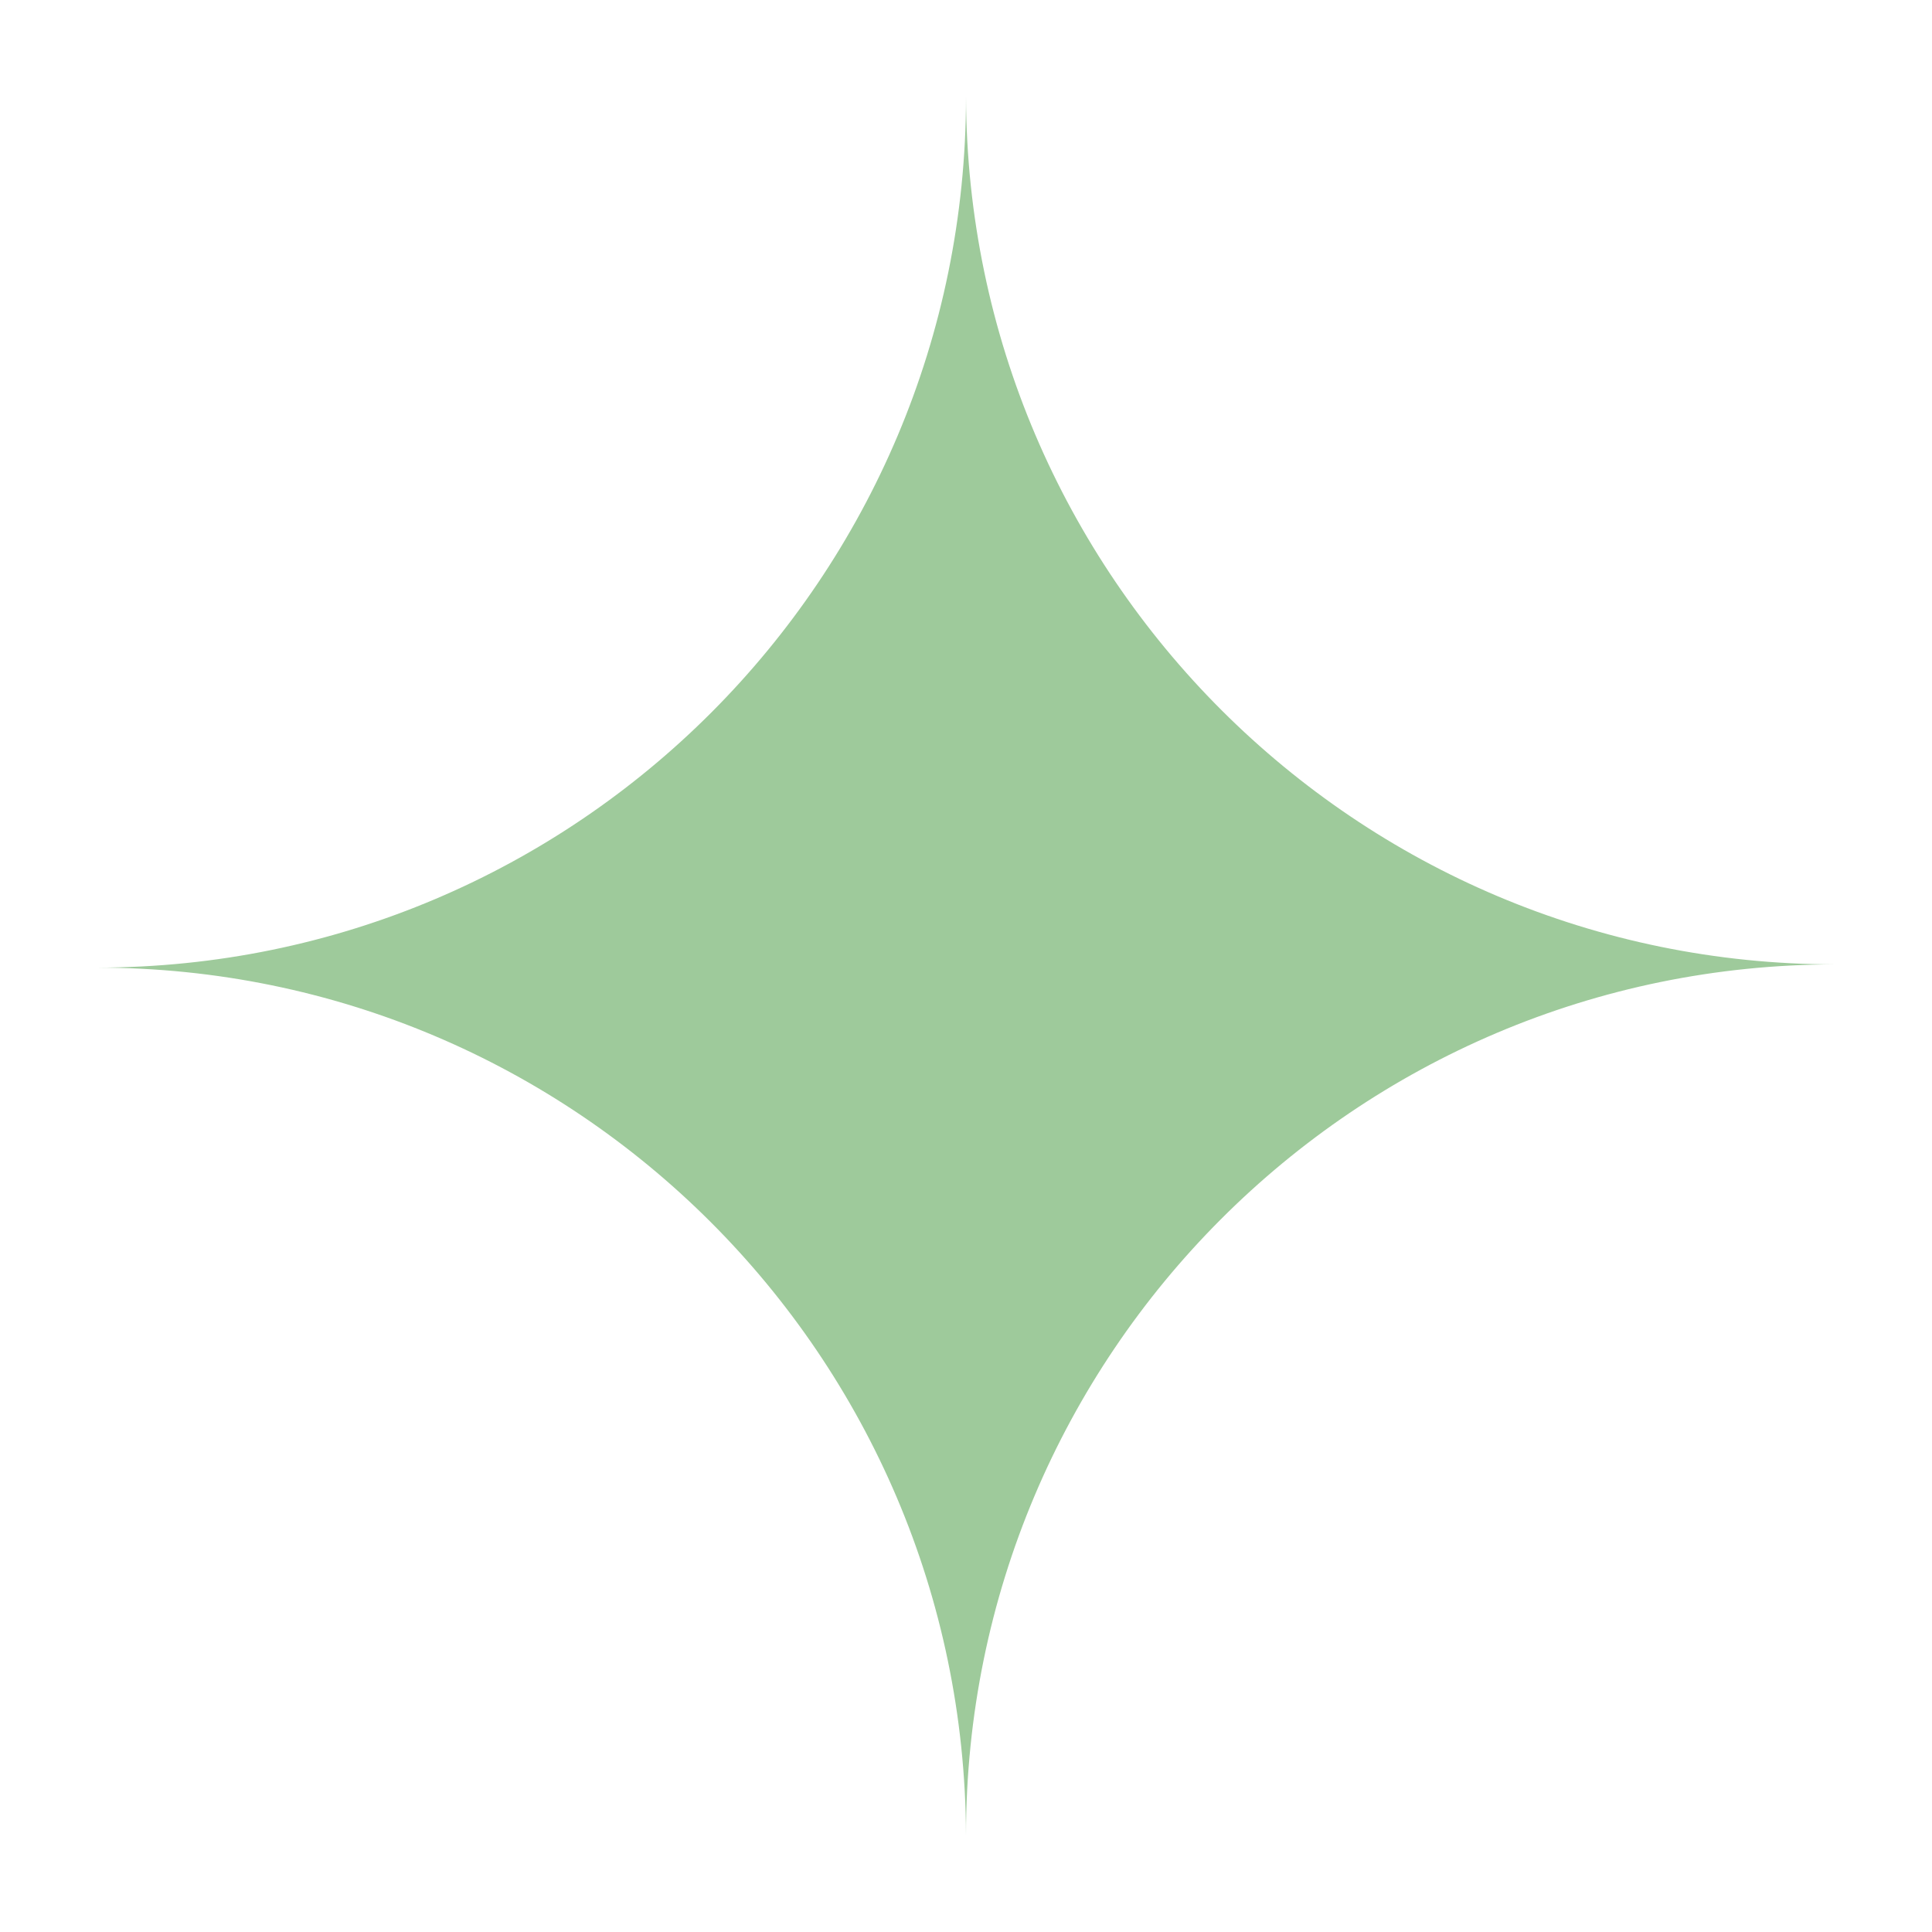 <svg width="60" height="60" viewBox="0 0 60 60" fill="none" xmlns="http://www.w3.org/2000/svg">
<g id="decor-element">
<path id="Portal" fill-rule="evenodd" clip-rule="evenodd" d="M30 57C29.946 42.107 17.878 30.05 3 30.05C17.912 30.05 30 17.939 30 3C30.054 17.893 42.121 29.95 57 29.95C42.088 29.95 30 42.061 30 57Z" fill="#9ECA9B"/>
</g>
</svg>
